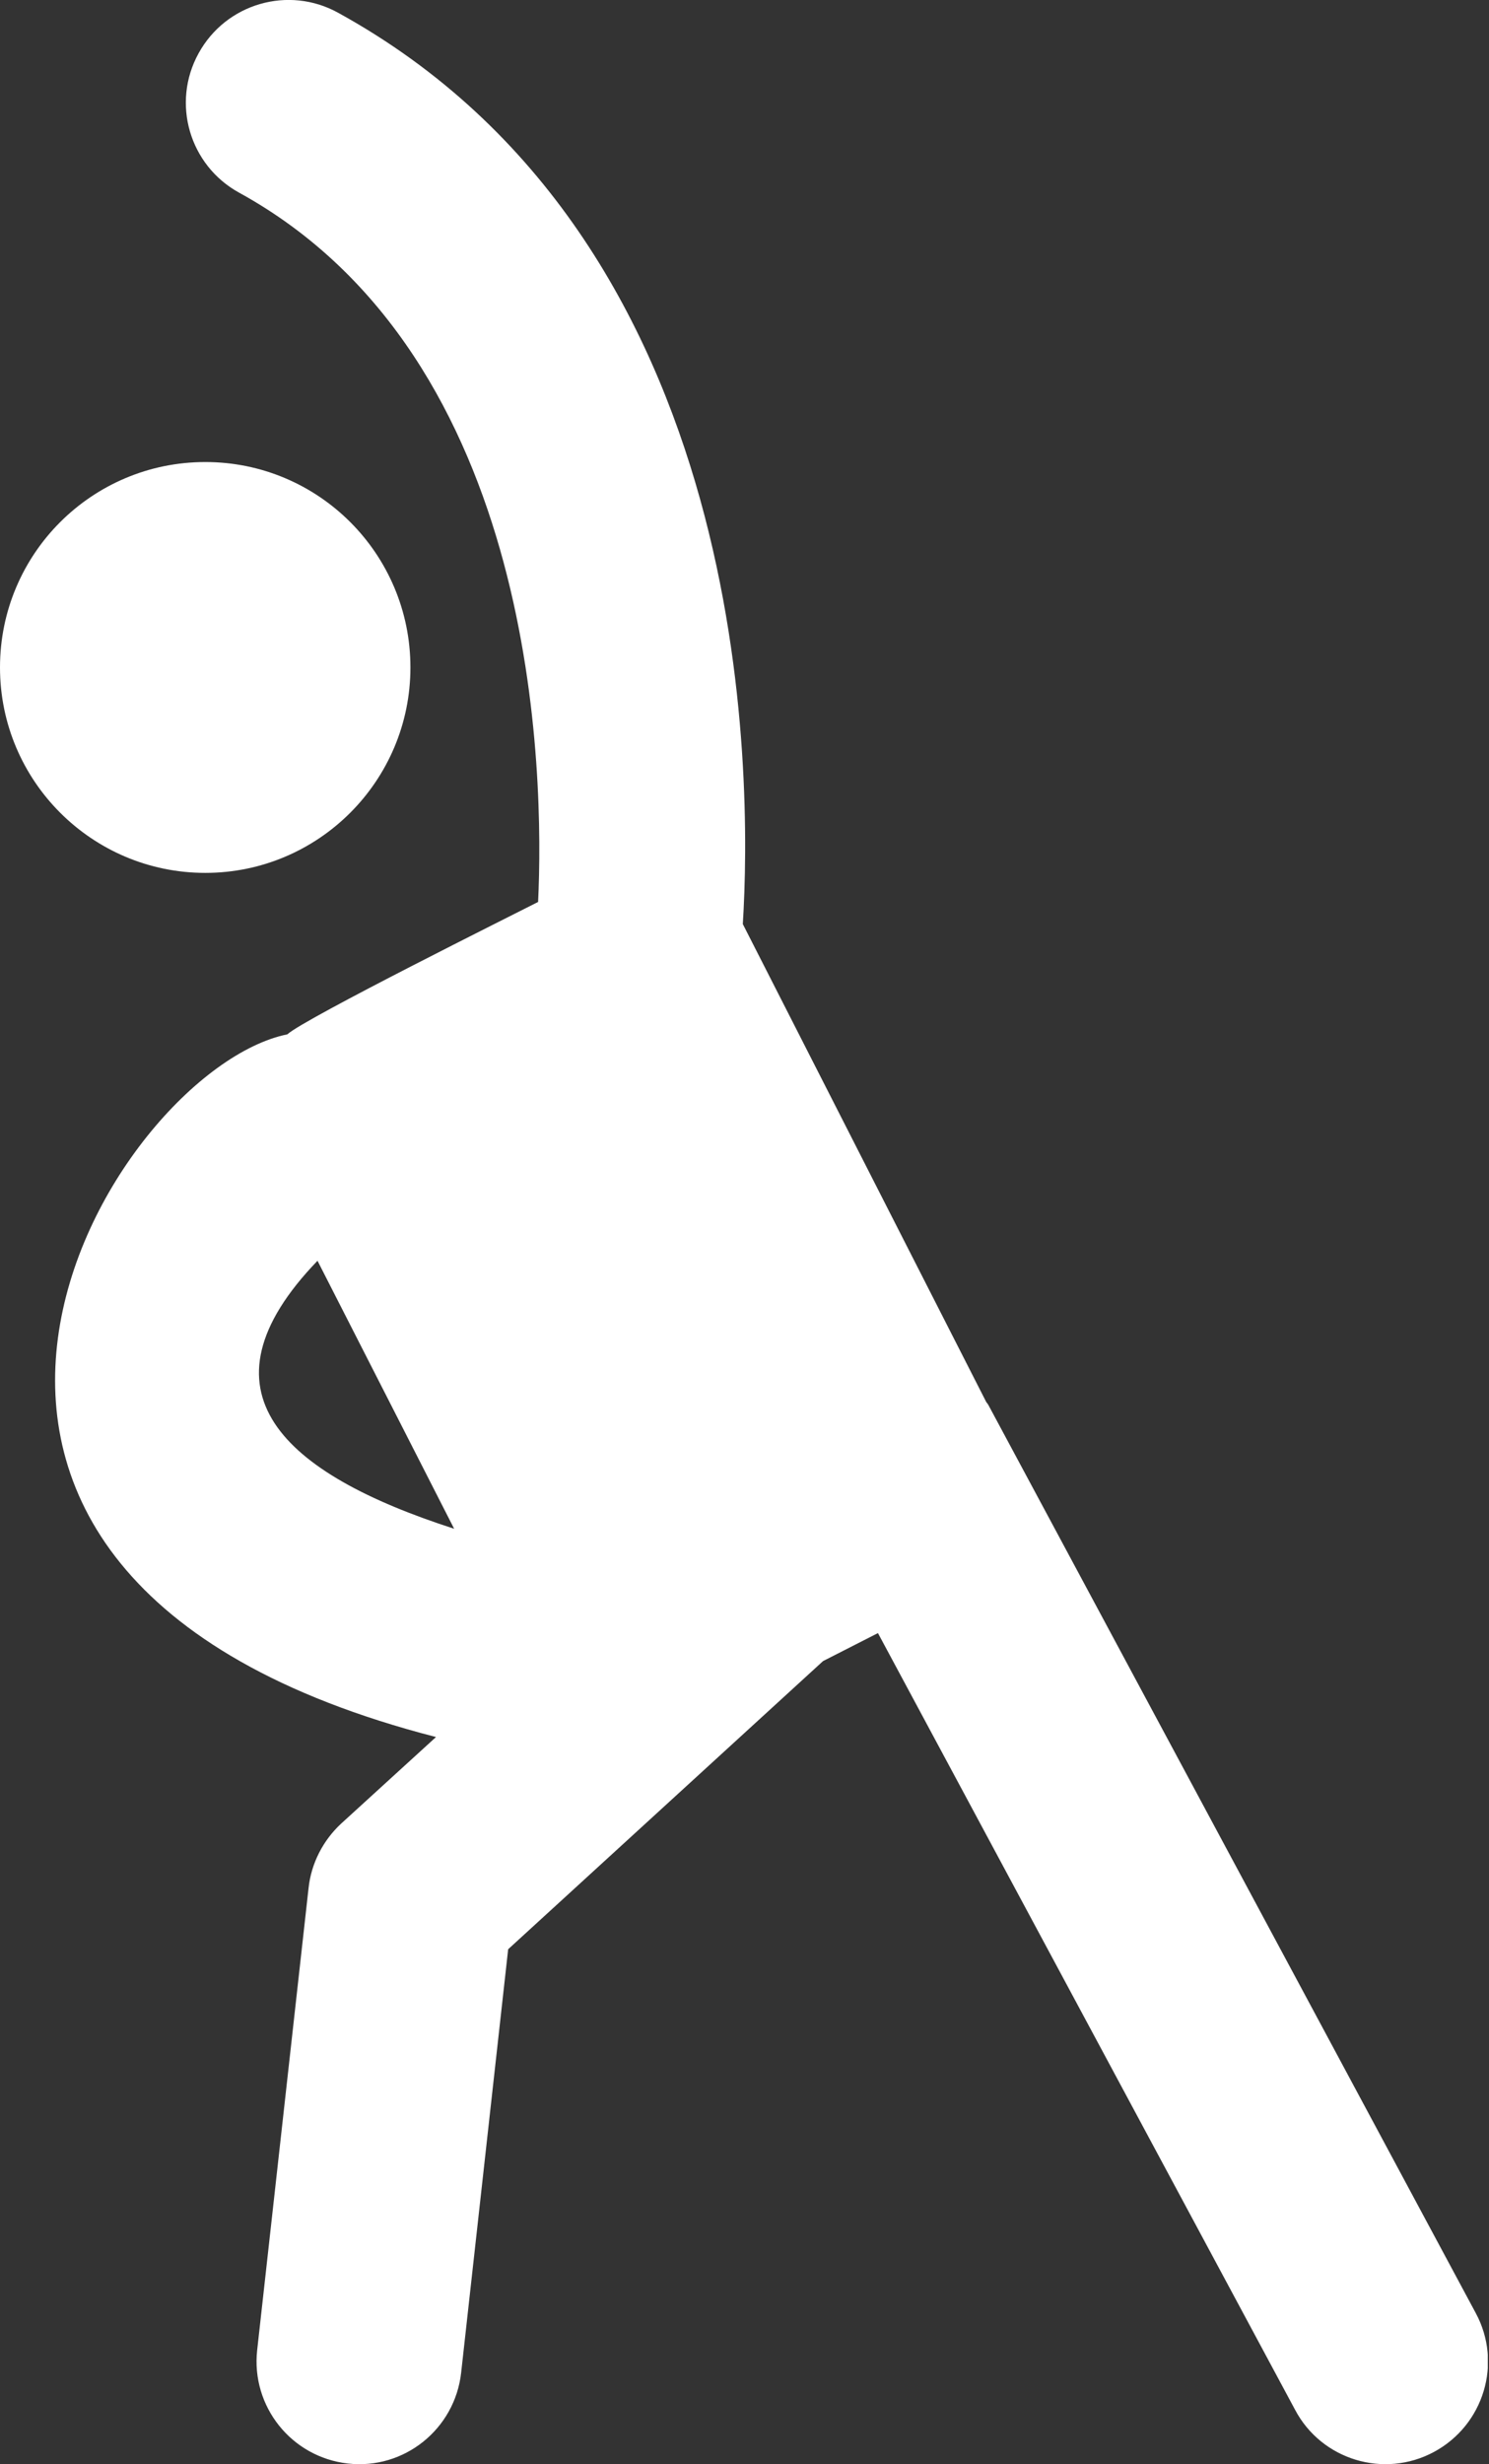 <?xml version="1.0" encoding="UTF-8" standalone="no"?><svg xmlns="http://www.w3.org/2000/svg" xmlns:xlink="http://www.w3.org/1999/xlink" fill="#000000" height="44" preserveAspectRatio="xMidYMid meet" version="1" viewBox="0.0 0.0 26.6 44.0" width="26.6" zoomAndPan="magnify"><rect x="0.0" y="0.0" width="26.6" height="44.0" fill="#333333" stroke="none"/><defs><clipPath id="a"><path d="M 0 0 L 26.578 0 L 26.578 44 L 0 44 Z M 0 0"/></clipPath></defs><g><g clip-path="url(#a)" id="change1_2"><path d="M 5.672 22.512 L 8.113 27.297 C 5.055 26.312 3.426 24.844 5.672 22.512 Z M 26.363 41.301 L 17.656 25.086 C 17.645 25.066 17.629 25.051 17.617 25.031 L 13.27 16.5 C 13.434 13.863 13.477 4.316 6.039 0.227 C 5.152 -0.262 4.035 0.062 3.547 0.953 C 3.059 1.84 3.383 2.953 4.273 3.441 C 9.641 6.391 9.719 13.867 9.613 16.105 C 9.215 16.309 5.445 18.184 5.133 18.469 C 1.984 19.109 -3.531 28.102 7.789 31.016 L 6.094 32.562 C 5.77 32.863 5.559 33.273 5.512 33.715 L 4.594 41.965 C 4.484 42.969 5.207 43.875 6.215 43.988 C 7.219 44.102 8.125 43.375 8.238 42.367 L 9.078 34.805 L 14.703 29.66 L 15.684 29.16 L 23.137 43.031 C 23.609 43.922 24.723 44.262 25.617 43.781 C 26.508 43.301 26.844 42.191 26.363 41.301" fill="#ffffff"/></g><g id="change1_1"><path d="M 7.332 11.918 C 7.332 13.941 5.691 15.586 3.668 15.586 C 1.641 15.586 0 13.941 0 11.918 C 0 9.891 1.641 8.25 3.668 8.25 C 5.691 8.25 7.332 9.891 7.332 11.918" fill="#ffffff"/></g></g></svg>